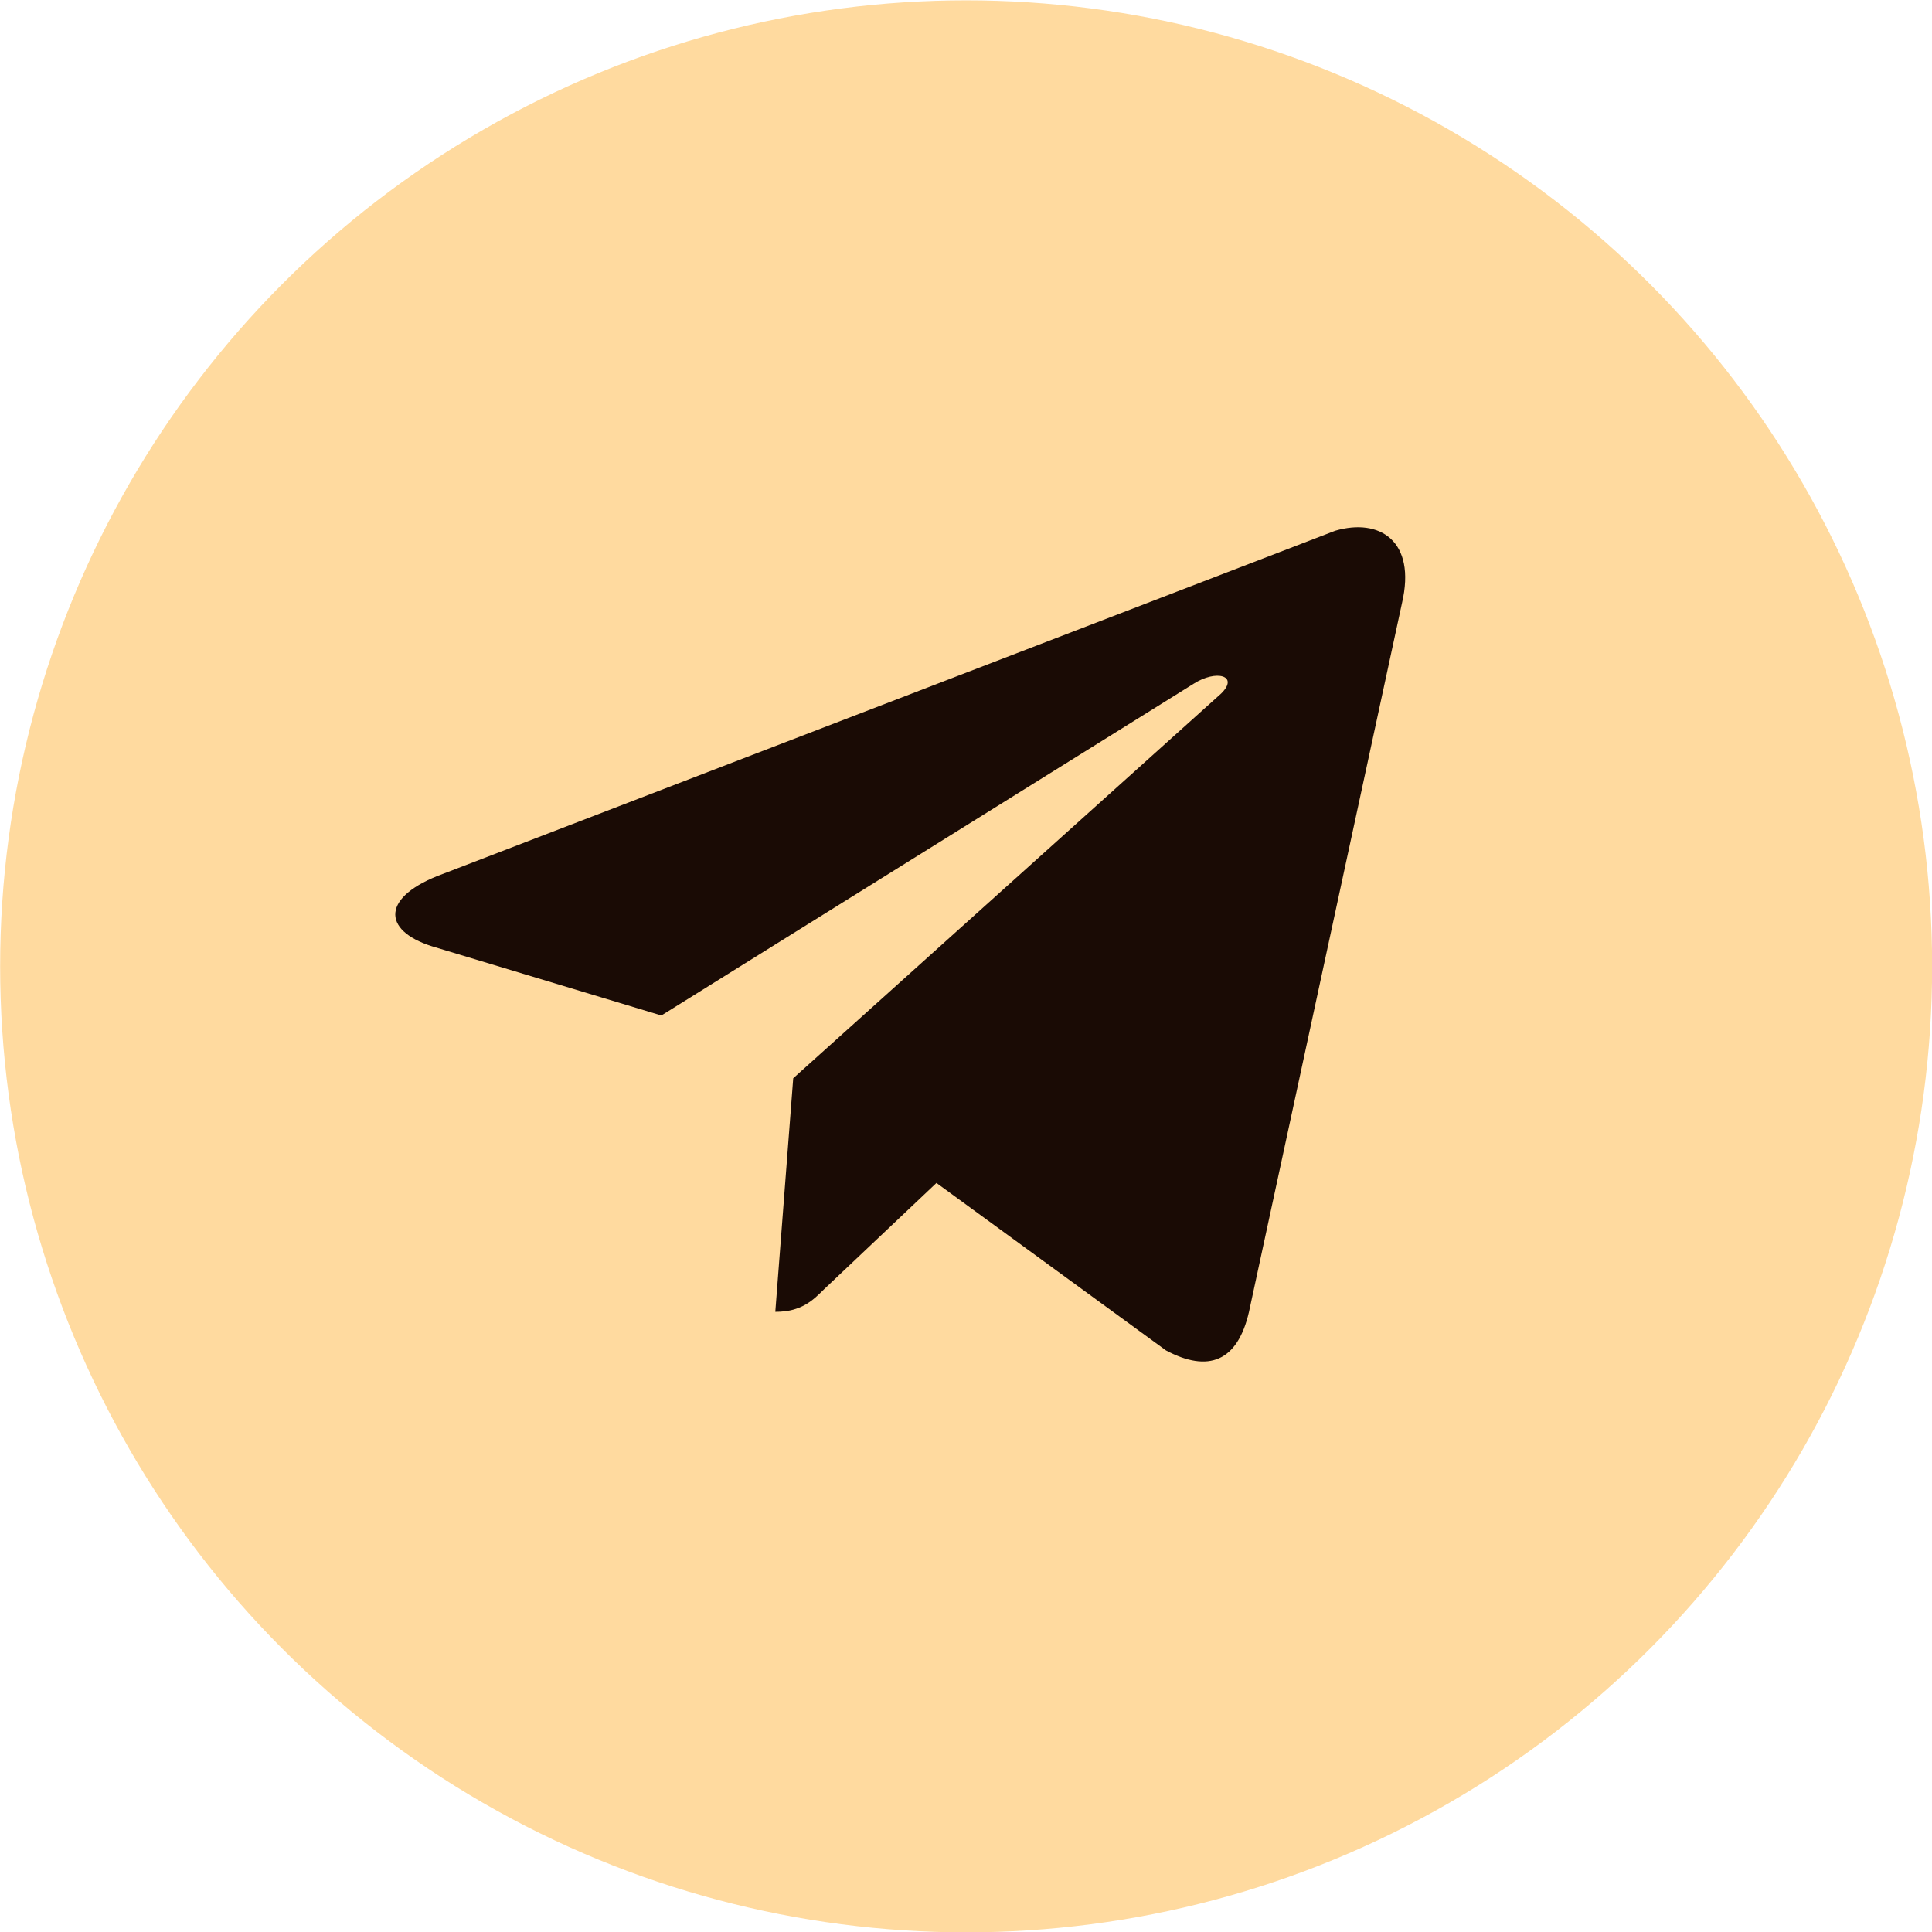 <?xml version="1.0" encoding="UTF-8"?> <svg xmlns="http://www.w3.org/2000/svg" width="44" height="44" viewBox="0 0 44 44" fill="none"><circle cx="22.003" cy="22.008" r="22" fill="#FFDA9F"></circle><path d="M31.929 13.737L28.445 29.876C28.185 31.012 27.518 31.268 26.554 30.755L21.327 26.941L18.769 29.361C18.51 29.619 18.25 29.876 17.657 29.876L18.065 24.557L27.814 15.792C28.222 15.388 27.703 15.241 27.184 15.572L15.062 23.127L9.834 21.55C8.685 21.183 8.685 20.412 10.094 19.9L30.409 12.087C31.409 11.794 32.263 12.308 31.929 13.737Z" fill="#1A0B05"></path></svg> 